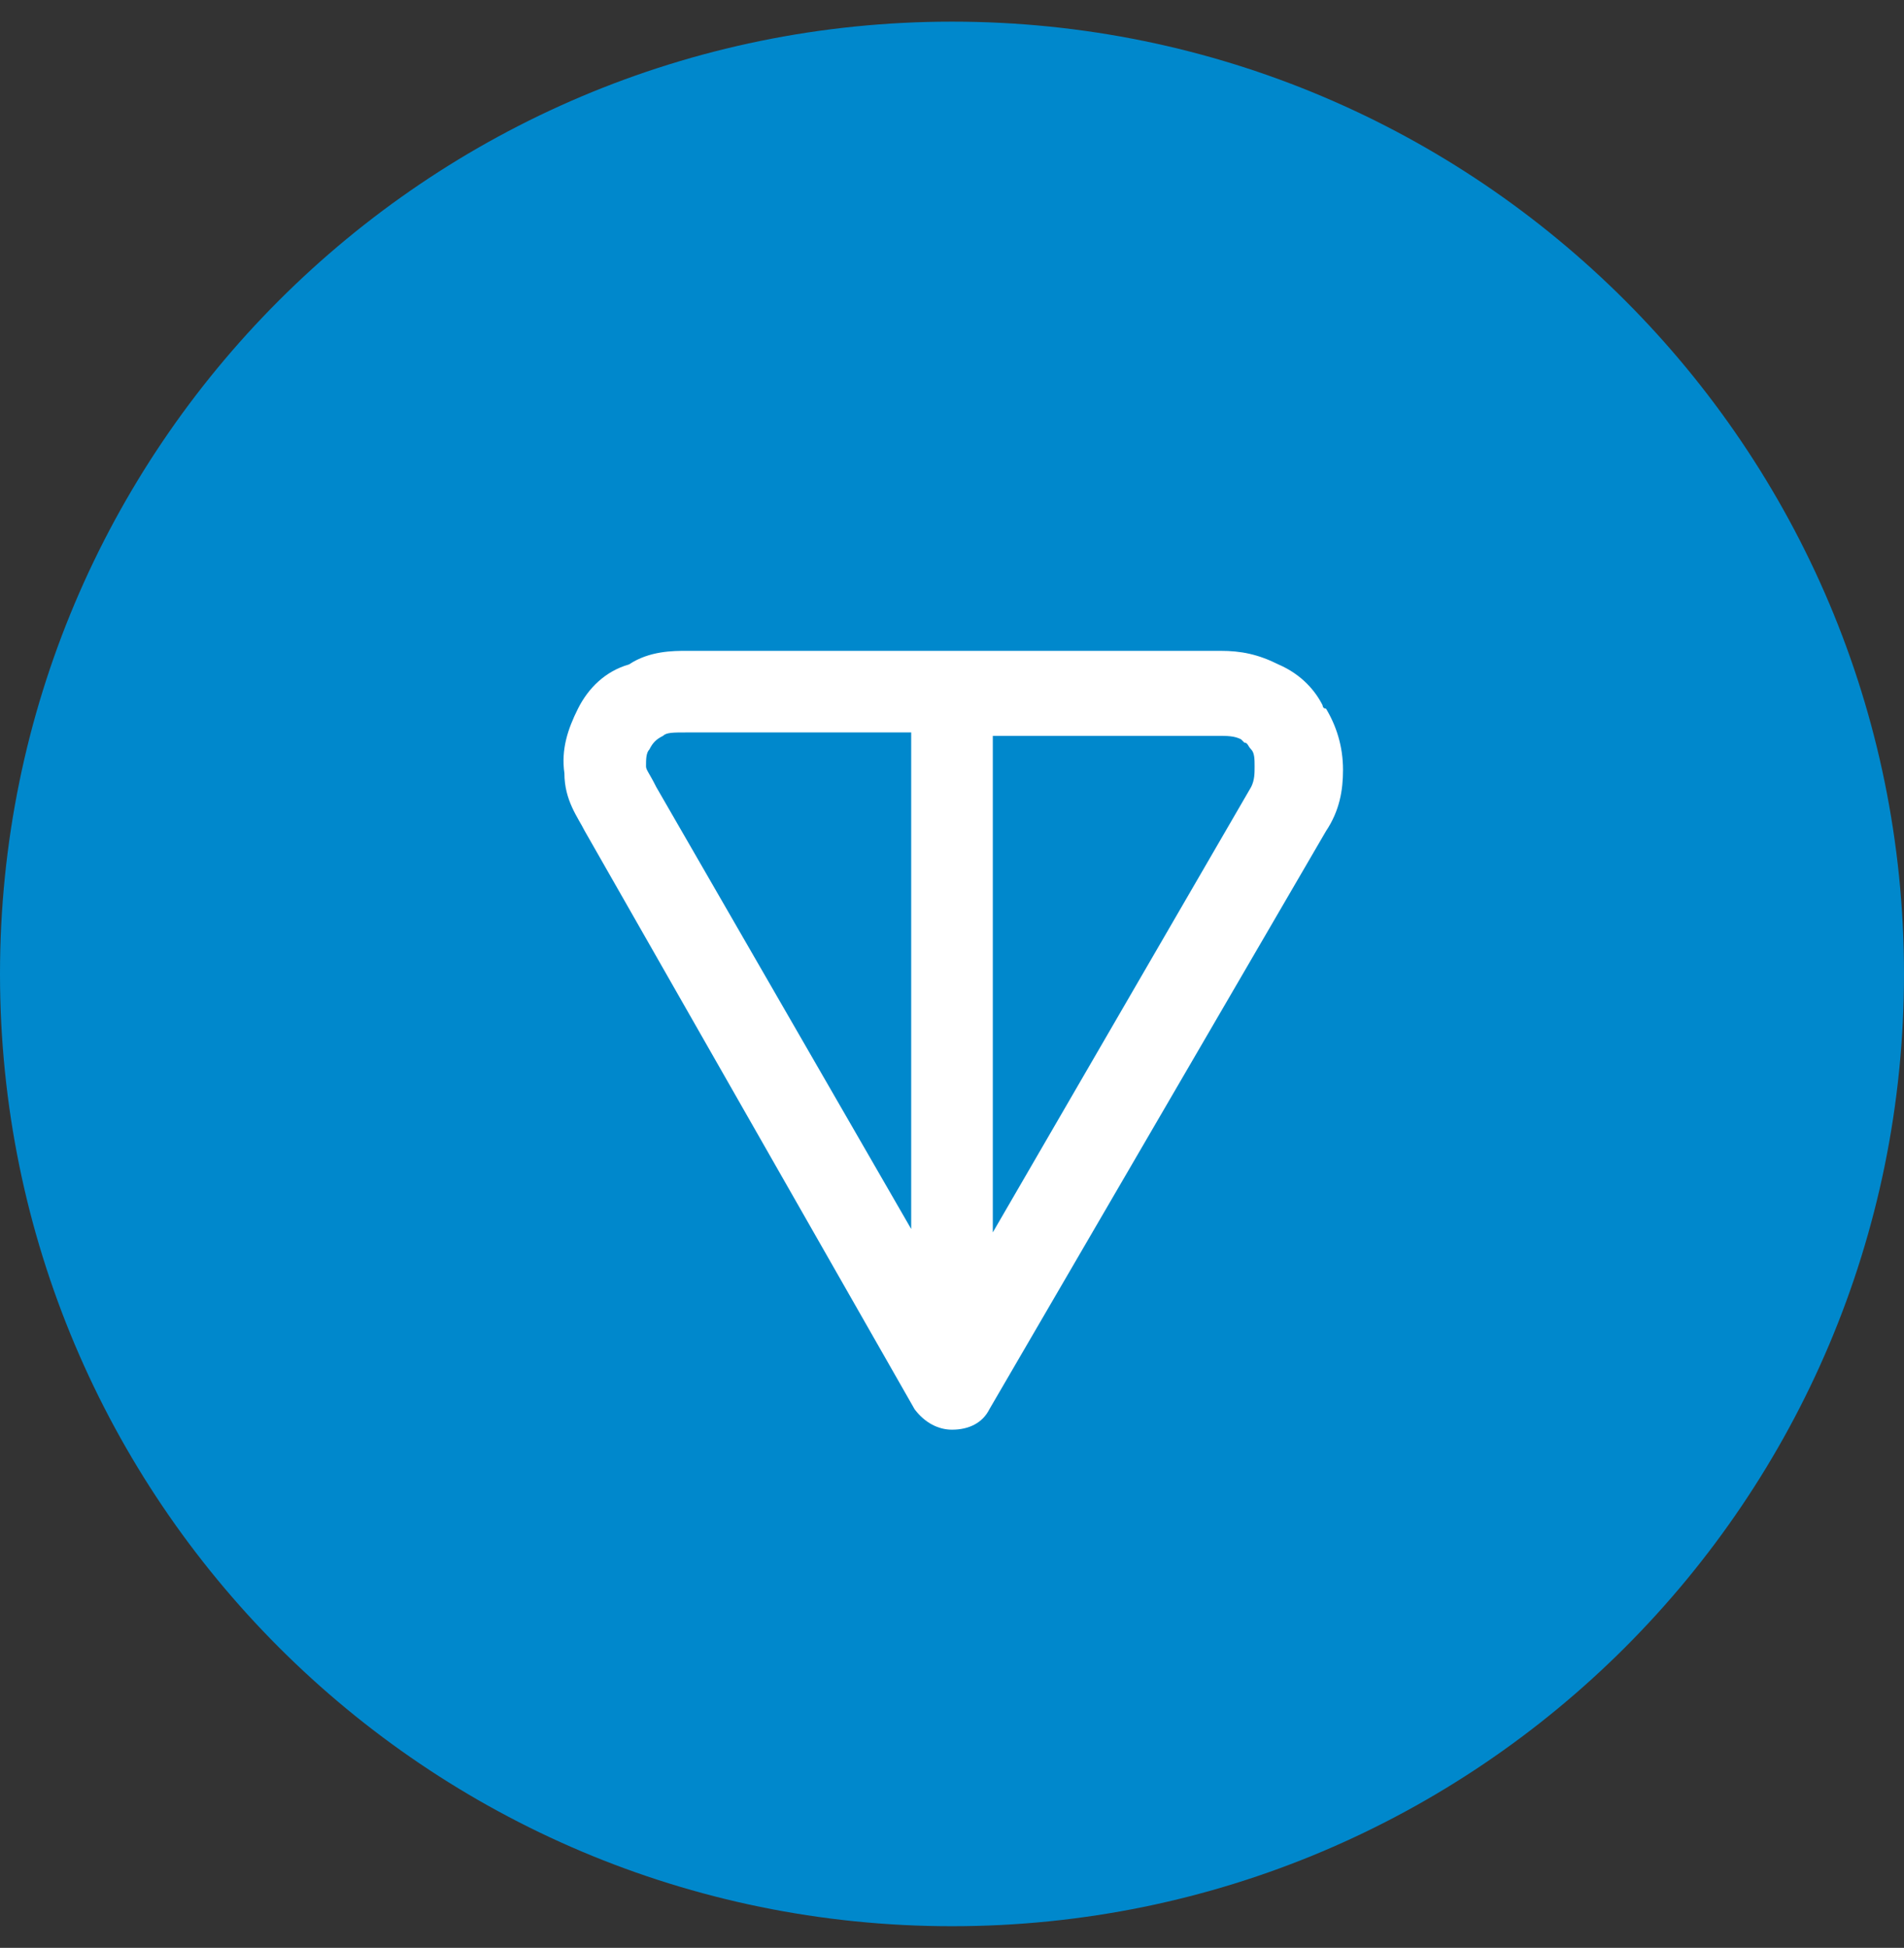 <svg width="44" height="45" viewBox="0 0 44 45" fill="none" xmlns="http://www.w3.org/2000/svg">
<rect x="0" y="0" width="44" height="45" fill="#333333" stroke="none"/>
<g clip-path="url(#clip0_97_6604)">
<path d="M22 44.5C34.15 44.5 44 34.65 44 22.5C44 10.35 34.15 0.5 22 0.5C9.85 0.5 0 10.35 0 22.5C0 34.65 9.85 44.5 22 44.5Z" fill="#0088CC"/>
<path fill-rule="evenodd" clip-rule="evenodd" d="M15.871 15.036H28.207C28.679 15.036 29.072 15.114 29.543 15.35C30.093 15.586 30.407 15.979 30.564 16.293C30.564 16.293 30.564 16.371 30.643 16.371C30.879 16.764 31.036 17.236 31.036 17.786C31.036 18.257 30.957 18.729 30.643 19.2L22.864 32.557C22.707 32.871 22.393 33.029 22 33.029C21.686 33.029 21.372 32.871 21.136 32.557L13.514 19.2C13.357 18.886 13.043 18.493 13.043 17.864C12.964 17.314 13.121 16.843 13.357 16.371C13.593 15.9 13.986 15.507 14.536 15.35C15.007 15.036 15.557 15.036 15.871 15.036ZM21.057 16.921H15.871C15.557 16.921 15.4 16.921 15.322 17C15.164 17.079 15.086 17.157 15.007 17.314C14.929 17.393 14.929 17.55 14.929 17.707C14.929 17.786 15.007 17.864 15.164 18.179L21.057 28.393V16.921ZM22.943 16.921V28.471L28.914 18.179C28.993 18.021 28.993 17.864 28.993 17.707C28.993 17.55 28.993 17.393 28.914 17.314C28.836 17.236 28.836 17.157 28.757 17.157L28.679 17.079C28.521 17 28.364 17 28.129 17H22.943V16.921Z" fill="white"/>
</g>
<defs>
<clipPath id="clip0_97_6604">
<rect width="44" height="44" fill="white" transform="translate(0 0.5)"/>
</clipPath>
</defs>
</svg>
